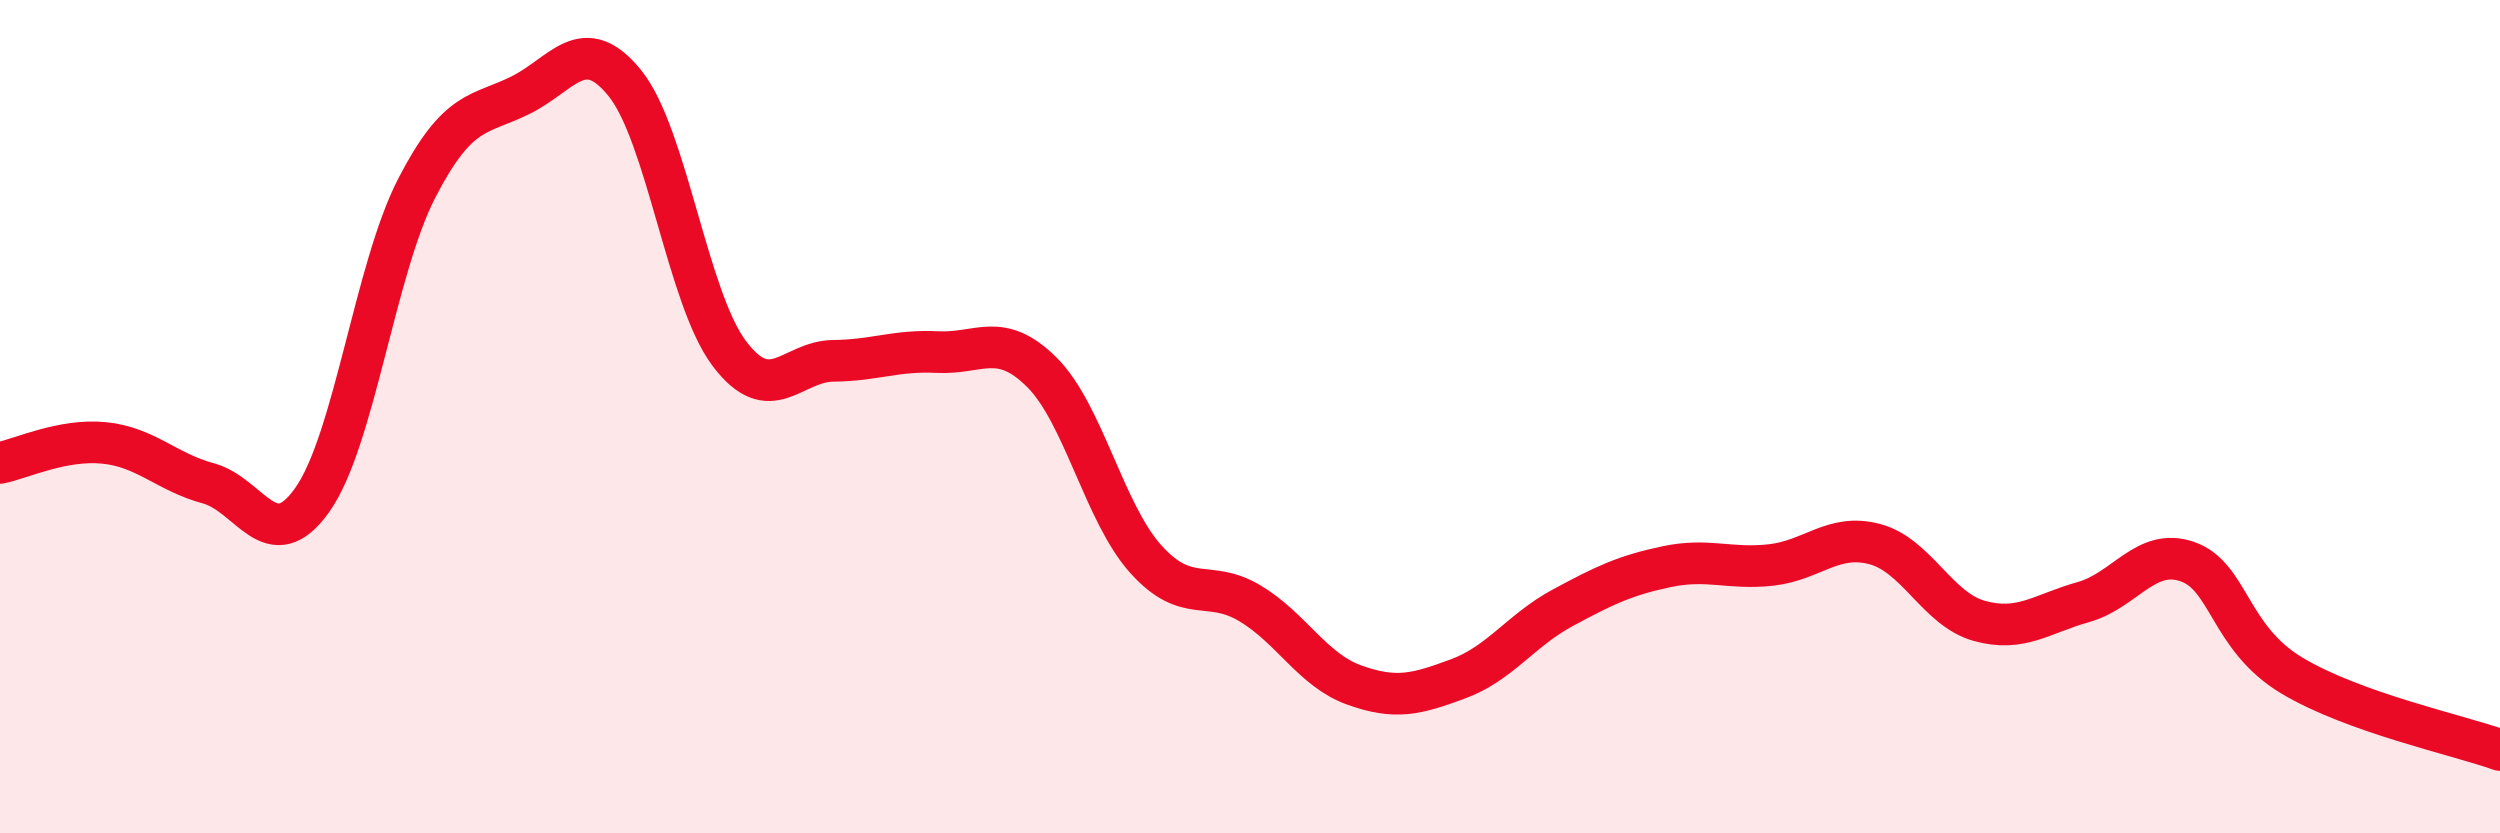 
    <svg width="60" height="20" viewBox="0 0 60 20" xmlns="http://www.w3.org/2000/svg">
      <path
        d="M 0,11.11 C 0.5,11.01 1.5,10.53 2.5,10.63 C 3.5,10.73 4,11.33 5,11.6 C 6,11.87 6.5,13.41 7.5,11.99 C 8.5,10.57 9,6.46 10,4.52 C 11,2.58 11.5,2.78 12.5,2.28 C 13.5,1.78 14,0.76 15,2 C 16,3.24 16.5,7.15 17.5,8.48 C 18.5,9.81 19,8.67 20,8.66 C 21,8.65 21.5,8.4 22.5,8.45 C 23.5,8.5 24,7.94 25,8.93 C 26,9.92 26.5,12.31 27.5,13.42 C 28.5,14.53 29,13.88 30,14.48 C 31,15.08 31.5,16.08 32.5,16.44 C 33.5,16.8 34,16.66 35,16.29 C 36,15.92 36.5,15.13 37.5,14.59 C 38.5,14.05 39,13.81 40,13.6 C 41,13.39 41.5,13.67 42.5,13.56 C 43.5,13.45 44,12.79 45,13.06 C 46,13.33 46.5,14.62 47.5,14.9 C 48.5,15.18 49,14.73 50,14.45 C 51,14.17 51.5,13.13 52.5,13.48 C 53.5,13.83 53.5,15.31 55,16.21 C 56.5,17.11 59,17.64 60,18L60 20L0 20Z"
        fill="#EB0A25"
        opacity="0.1"
        stroke-linecap="round"
        stroke-linejoin="round"
      />
      <path
        d="M 0,11.11 C 0.5,11.01 1.5,10.53 2.5,10.63 C 3.5,10.73 4,11.33 5,11.6 C 6,11.87 6.5,13.41 7.5,11.99 C 8.5,10.57 9,6.46 10,4.52 C 11,2.58 11.5,2.78 12.5,2.28 C 13.5,1.78 14,0.76 15,2 C 16,3.24 16.5,7.15 17.5,8.48 C 18.5,9.81 19,8.67 20,8.66 C 21,8.65 21.5,8.4 22.5,8.45 C 23.5,8.5 24,7.94 25,8.93 C 26,9.92 26.5,12.31 27.5,13.42 C 28.5,14.53 29,13.88 30,14.48 C 31,15.08 31.5,16.08 32.5,16.44 C 33.5,16.8 34,16.66 35,16.29 C 36,15.92 36.5,15.13 37.5,14.59 C 38.5,14.05 39,13.81 40,13.6 C 41,13.39 41.5,13.67 42.5,13.56 C 43.5,13.45 44,12.79 45,13.06 C 46,13.33 46.5,14.62 47.5,14.9 C 48.5,15.18 49,14.73 50,14.45 C 51,14.17 51.5,13.13 52.5,13.48 C 53.5,13.83 53.5,15.31 55,16.21 C 56.5,17.11 59,17.64 60,18"
        stroke="#EB0A25"
        stroke-width="1"
        fill="none"
        stroke-linecap="round"
        stroke-linejoin="round"
      />
    </svg>
  